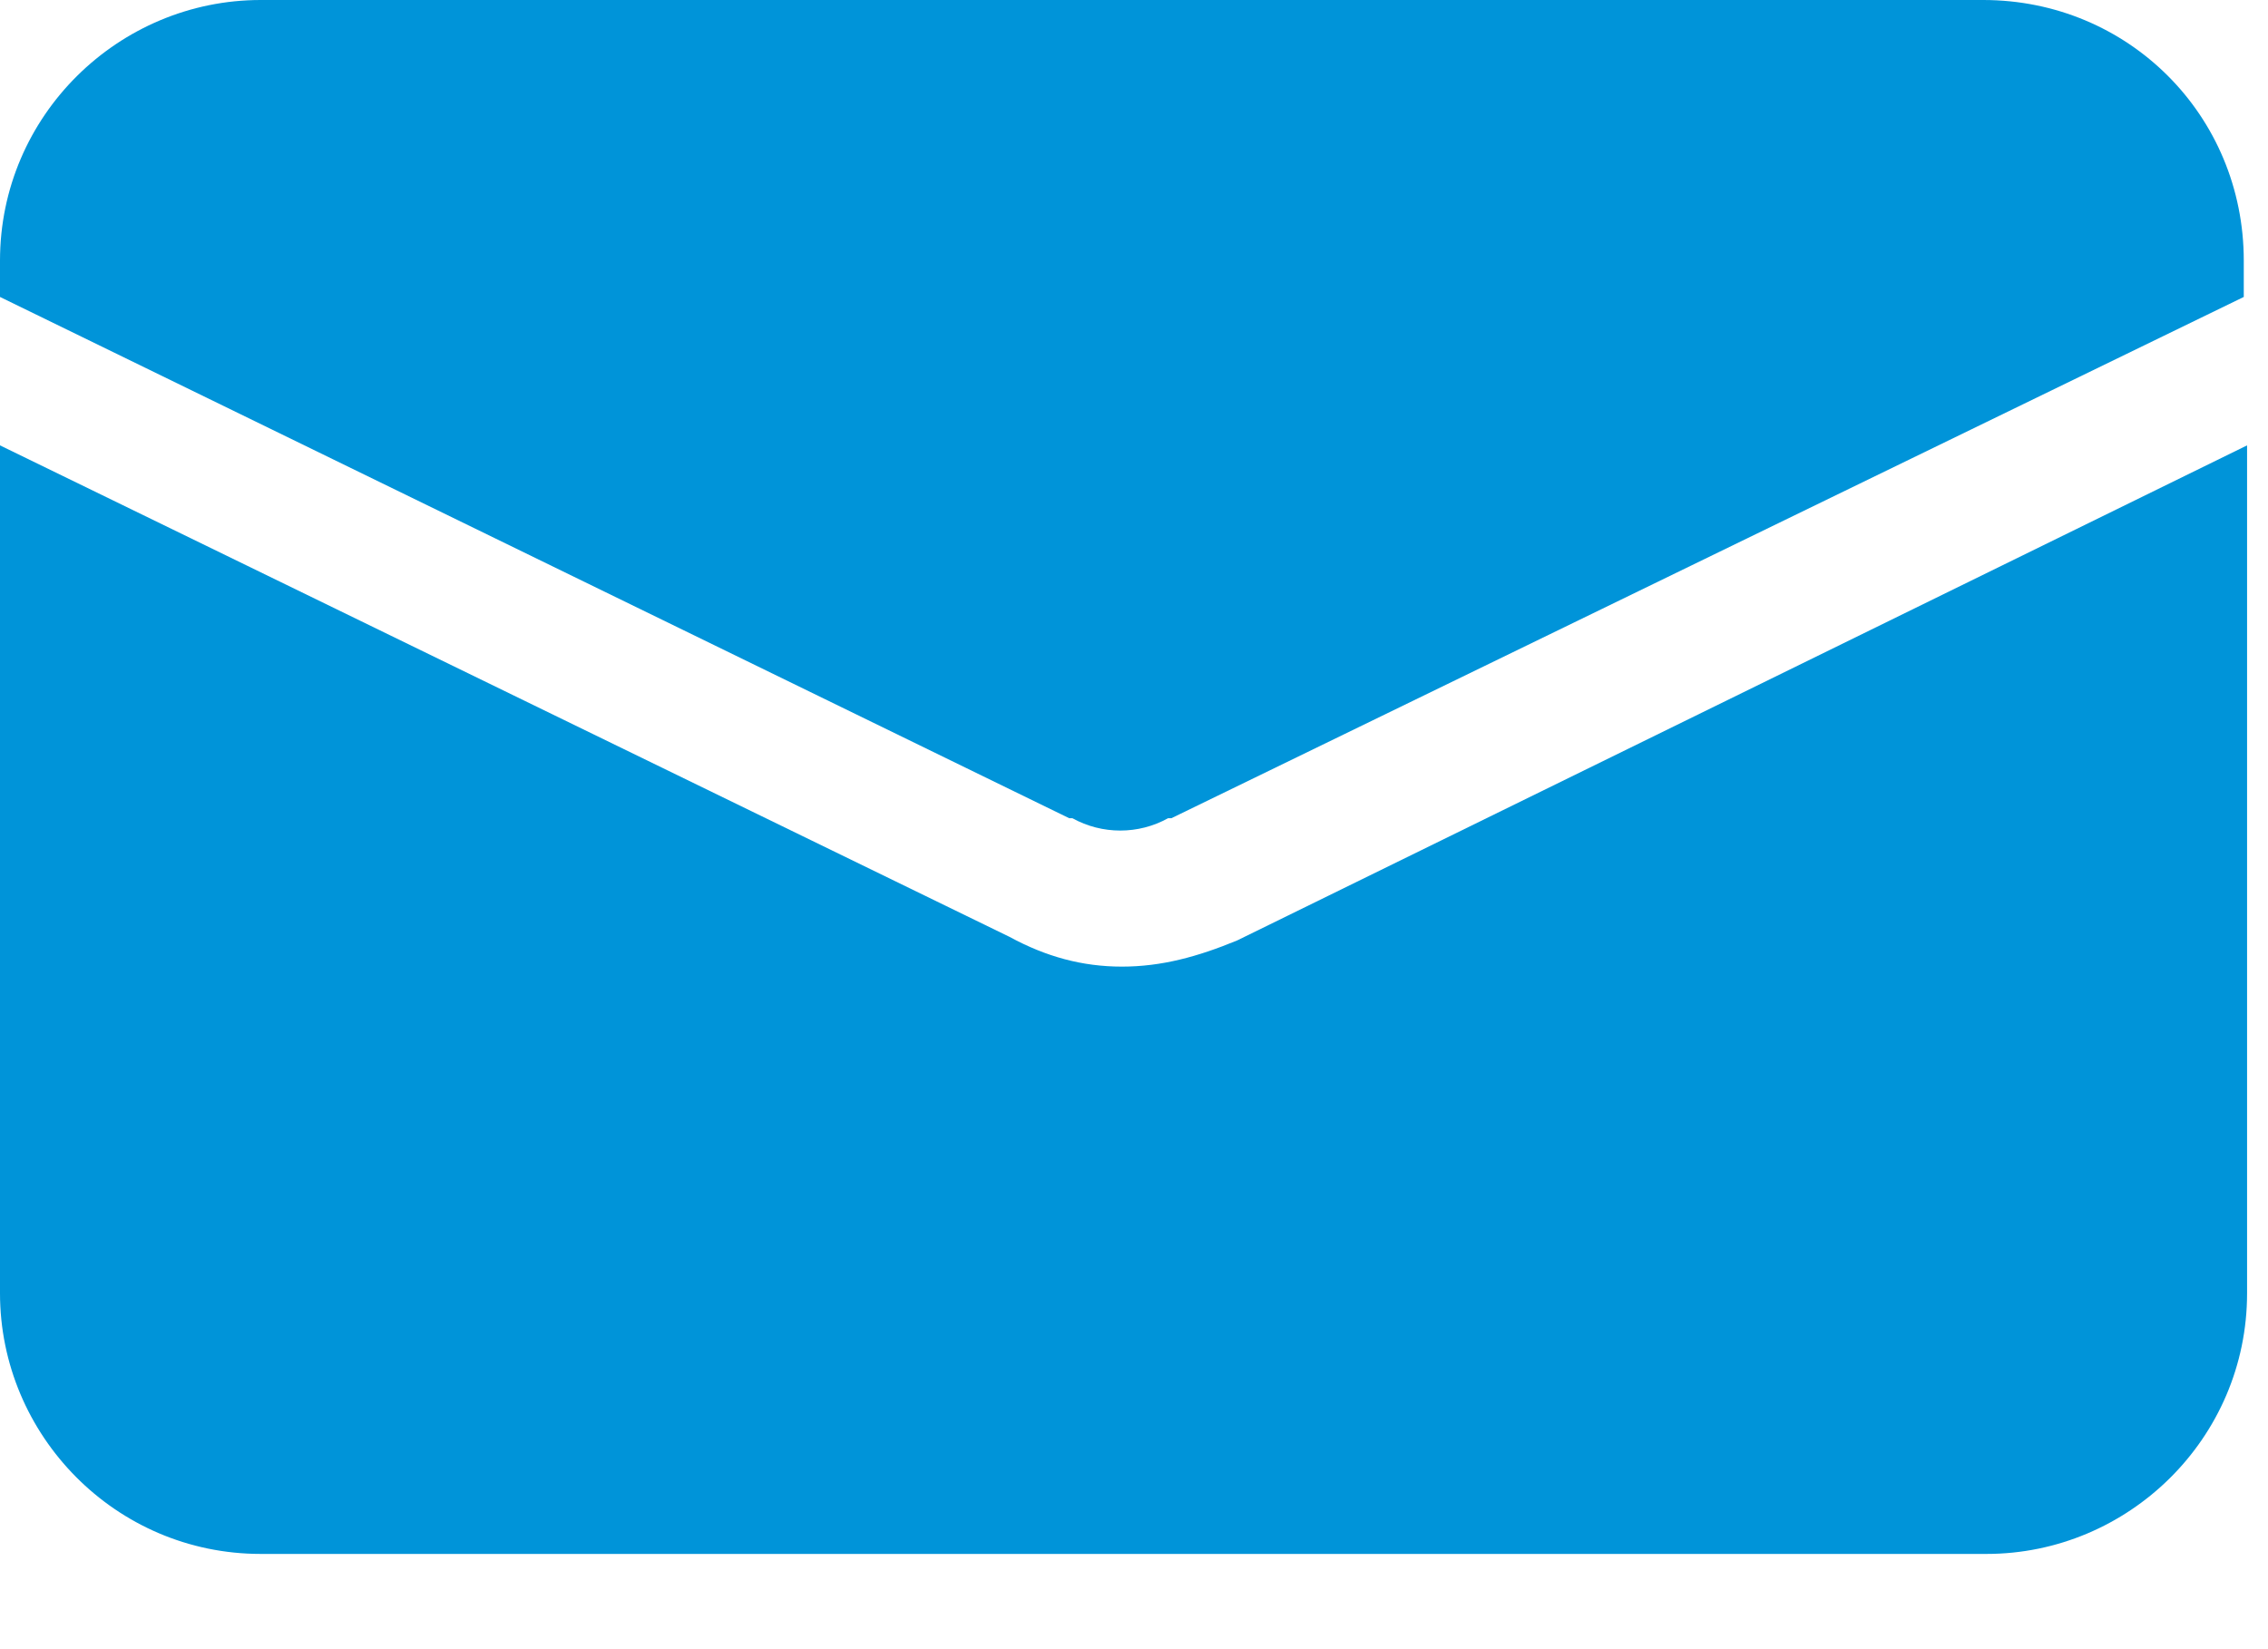 <svg width="22" height="16" viewBox="0 0 22 16" fill="none" xmlns="http://www.w3.org/2000/svg">
<path d="M19.237 0H2.529C1.152 0 0 1.12 0 2.529V2.881L10.371 7.938H10.402C10.691 8.098 11.043 8.098 11.331 7.938H11.363L21.765 2.881V2.529C21.765 1.12 20.645 0 19.237 0H19.237Z" fill="#0094D9"/>
<path d="M10.883 9.378C10.499 9.378 10.147 9.282 9.794 9.09L0 4.321V12.547C0 13.924 1.12 15.076 2.529 15.076H19.269C20.645 15.076 21.797 13.956 21.797 12.547L21.797 4.321L12.003 9.123C11.619 9.282 11.267 9.378 10.883 9.378L10.883 9.378Z" fill="#0094D9"/>
</svg>
